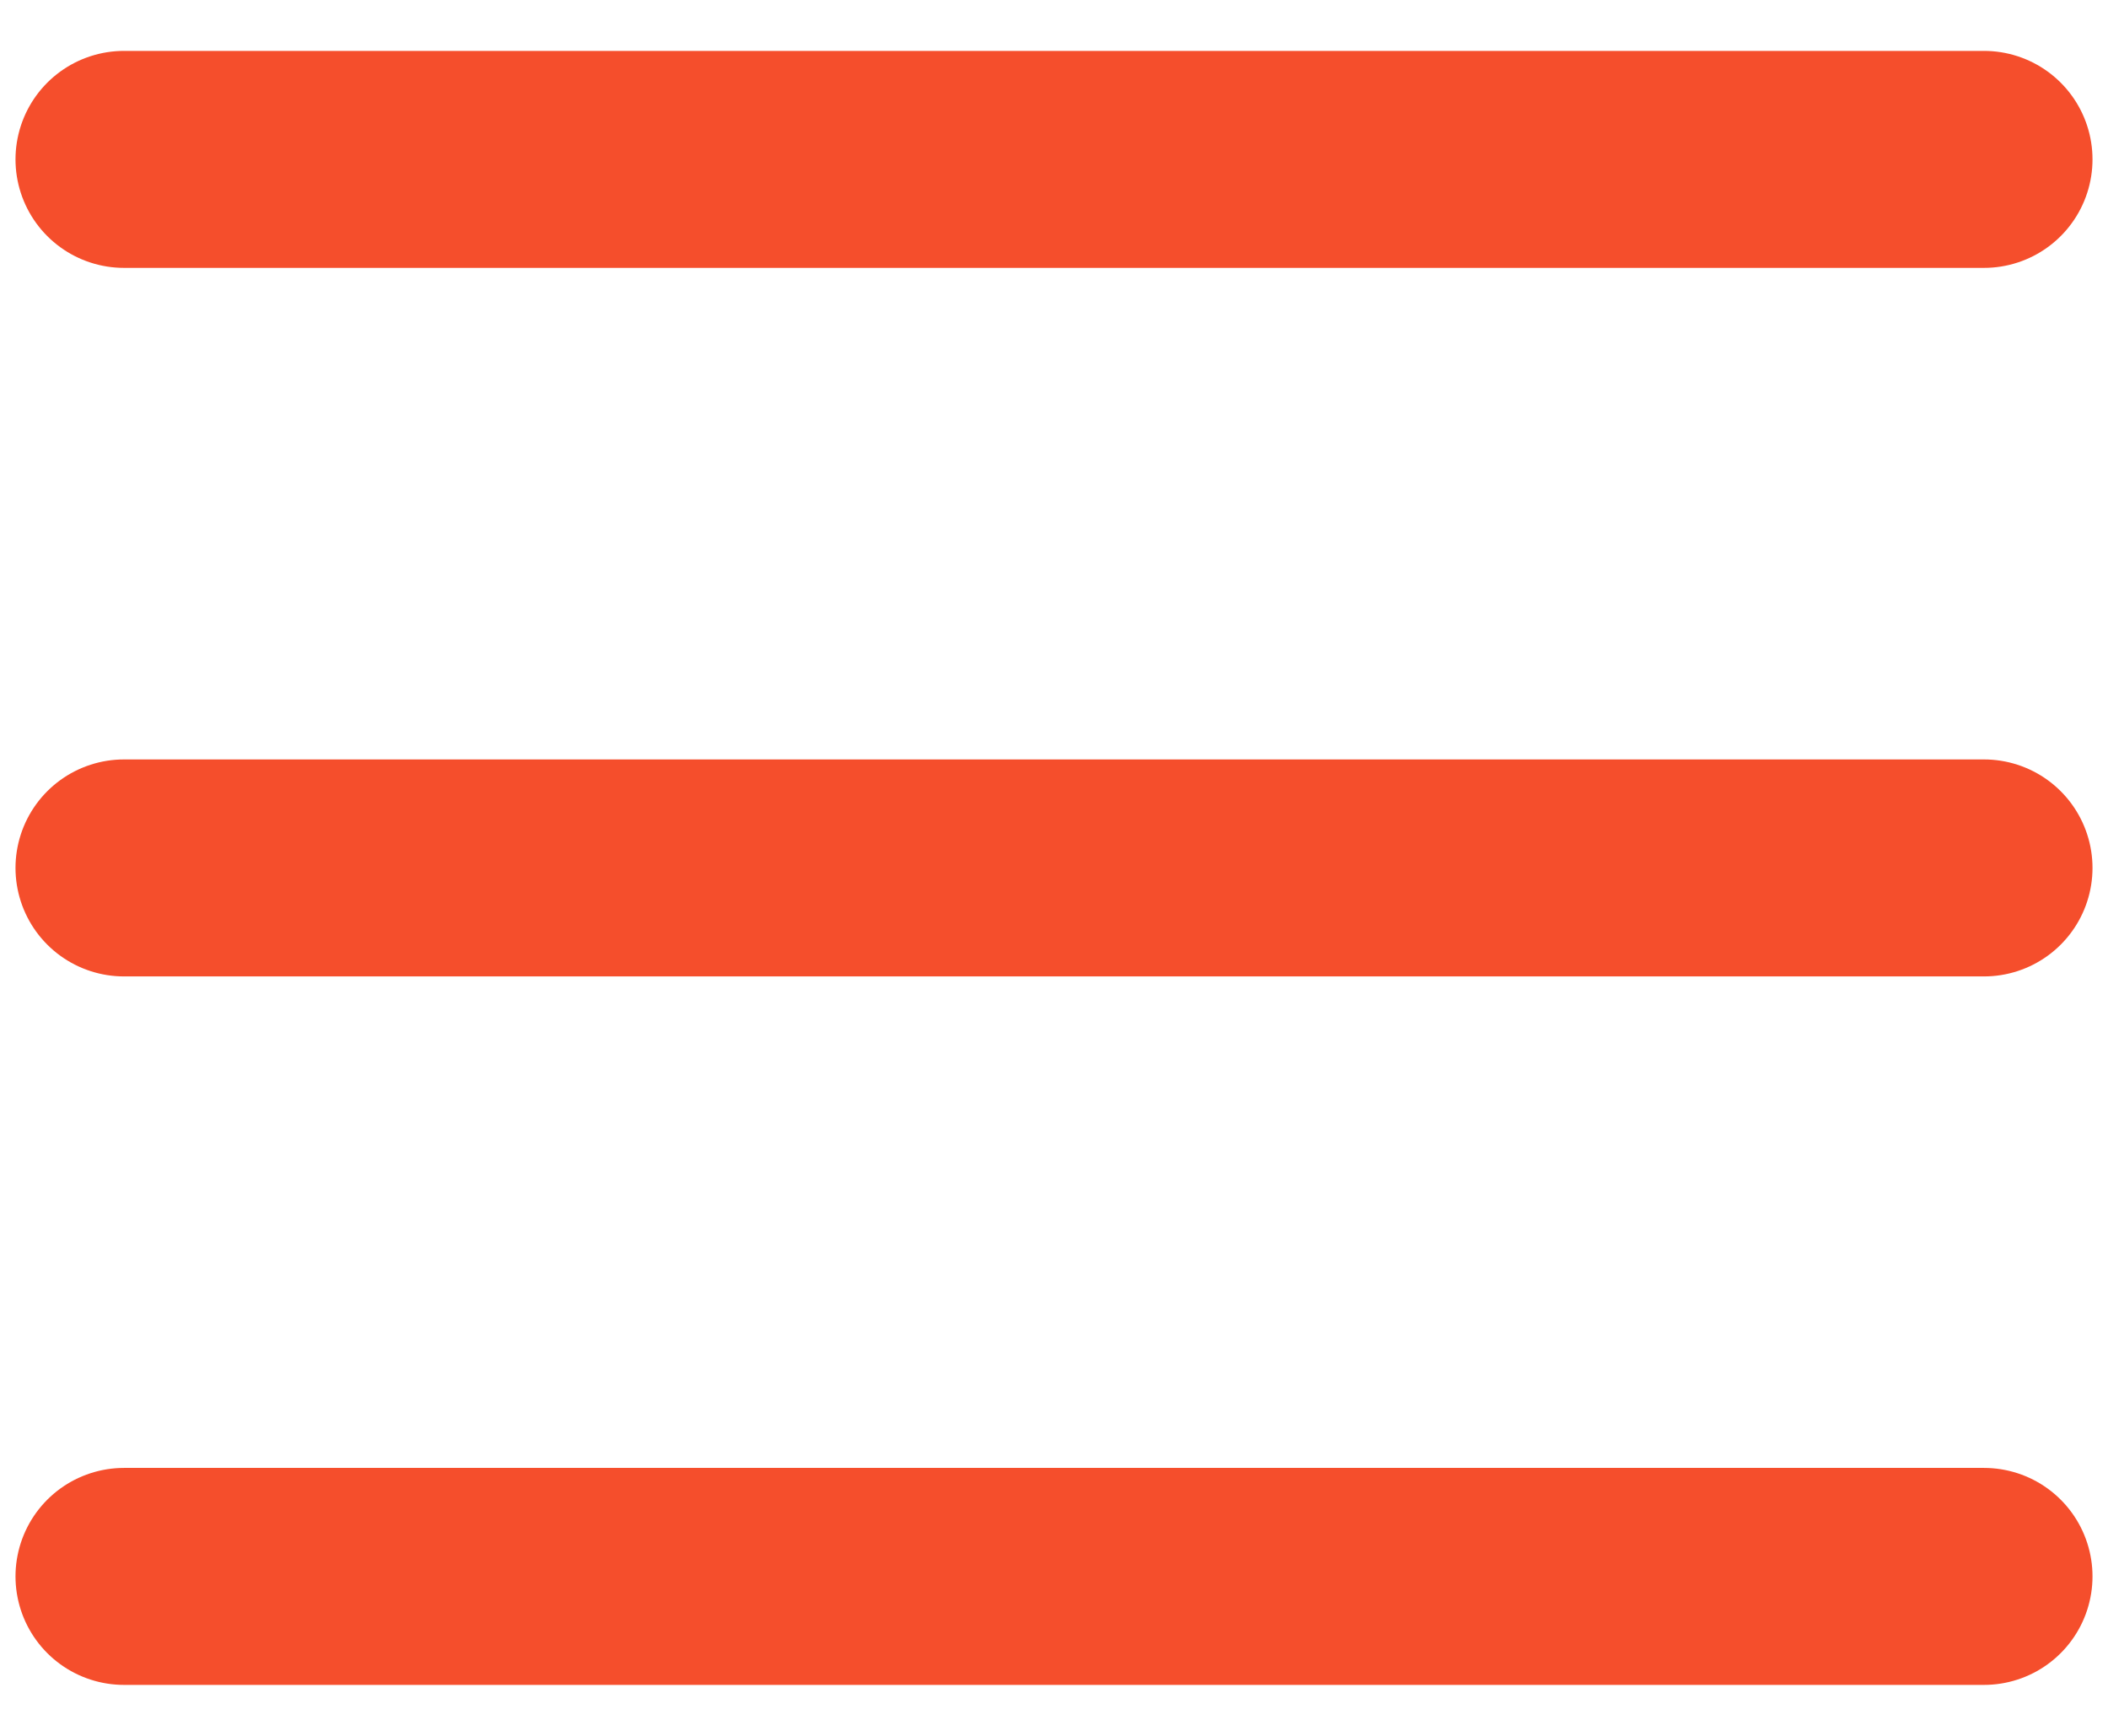 <?xml version="1.0" encoding="UTF-8"?> <svg xmlns="http://www.w3.org/2000/svg" width="34" height="28" viewBox="0 0 34 28" fill="none"> <path d="M2 25.428H32M2 14H32M2 2.571H32" stroke="#F54E2C" stroke-width="3.5" stroke-linecap="round" stroke-linejoin="round"></path> </svg> 